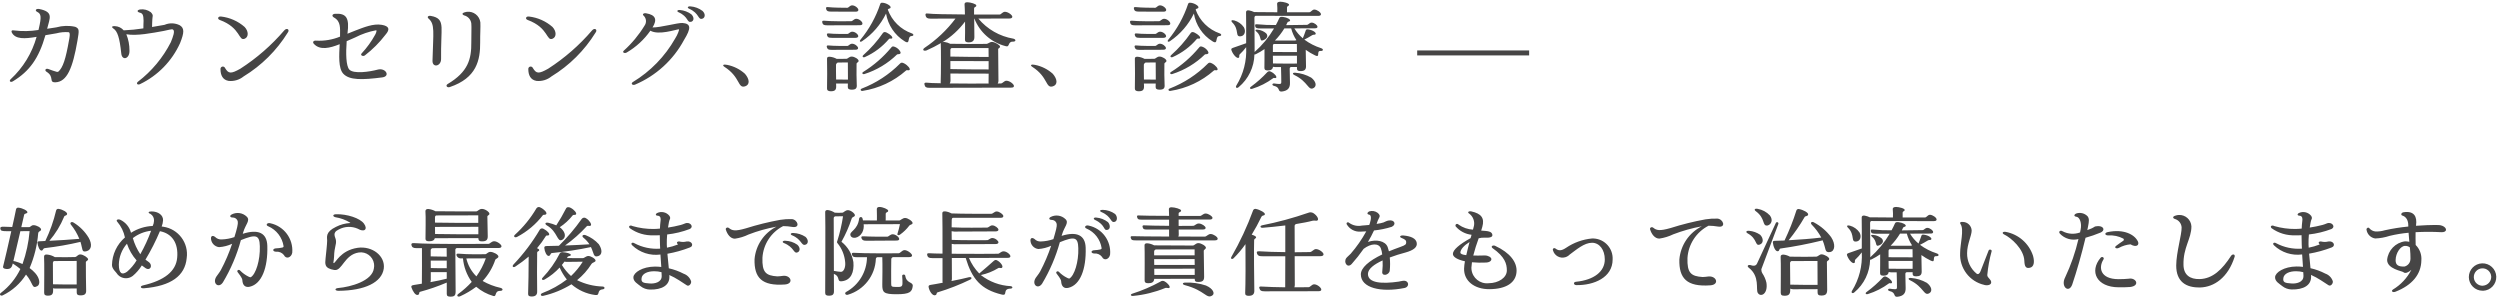 <?xml version="1.0" encoding="UTF-8"?><svg id="a" xmlns="http://www.w3.org/2000/svg" width="402" height="48" viewBox="0 0 402 48"><defs><style>.d{fill:#464545;}</style></defs><path id="b" class="d" d="M12.096,4.311c-1.007-.224-2.053-.193-3.045,.09-.315,.045-.84,.135-1.47,.225,.42-1.74,1.095-2.7-1.275-3.18-.525-.09-.765,.255-.3,.48,.615,.3,.675,.8,.24,2.655-.015,.075-.045,.15-.06,.24-1.29,.209-2.603,.234-3.9,.075-.39-.09-.51,.075-.39,.33,.57,1.11,2.07,1.035,3.99,.7-.729,2.615-2.173,4.975-4.17,6.815-.33,.315,0,.57,.37,.33,2.67-1.62,4.155-3.69,5.22-7.41,.57-.1,1.155-.21,1.755-.3,.655-.174,1.335-.235,2.01-.18,.27,.12,.09,.975,.03,1.275-.525,3-.975,4.44-1.74,5.085-.073,.022-.15,.027-.225,.015-.452-.127-.898-.278-1.335-.45-.465-.18-.69,.21-.315,.435,1.325,.825,.29,1.725,1.43,1.695,1.86-.075,2.775-2.265,3.54-6.705,.285-1.68,.315-1.92-.36-2.22Zm16.8-.255c-.767-.378-1.661-.4-2.445-.06-.645,.12-1.305,.24-2,.345,0-.45,.03-.87,.045-1.23,0-.495,.255-.63-.255-1.155-.491-.363-1.105-.519-1.71-.435-.495,.09-.555,.375-.075,.51,.495,.1,.615,.4,.63,1.305,0,.4-.045,.765-.03,1.23-1.049,.162-2.105,.267-3.165,.315-.356-.411-.867-.656-1.41-.675-.45-.045-.615,.135-.255,.375,.66,.435,1.005,1.44,1.275,4.02,.12,1.215,1.365,.885,1.32-.465,.005-.9-.167-1.791-.505-2.625,1.665,.3,4.2-.21,5.955-.525,.81-.15,1.335-.345,1.53-.24,.39,.21,.03,1.14-.33,2.04-1.266,2.49-3.075,4.664-5.295,6.36-.345,.285-.045,.585,.36,.375,2.847-1.373,5.119-3.705,6.42-6.585,.69-1.725,.705-2.415-.06-2.88Zm10.485,2.155c.615-.285,.6-1.185-.045-1.875-1.065-.935-2.392-1.521-3.8-1.68-.48-.06-.645,.39-.195,.555,3.445,1.265,2.975,3.5,4.04,3Zm-2.61,6.8c.864,.086,1.726-.173,2.4-.72,2.887-1.76,5.319-4.175,7.1-7.05,.375-.48-.15-.84-.57-.345-2.04,2.381-4.415,4.452-7.05,6.15-1.545,.87-1.905,.81-2.46-.105-.077-.196-.297-.293-.493-.216-.155,.061-.253,.215-.242,.381-.005,.96,.34,1.74,1.315,1.905Zm23.955-1.815c-1.275,.345-3.87,.735-4.56-.015-.525-.6-.57-2.565-.42-4.56,.48-.21,.93-.42,1.365-.6,1.062-.548,2.199-.938,3.375-1.155,.12,0,.03,.39-.15,.7-.602,1.097-1.337,2.115-2.19,3.03-.27,.285,.225,.54,.525,.315,1.246-.958,2.361-2.076,3.315-3.325,.765-.87,.6-1.38-.585-1.59-1.38-.24-2.91,.405-4.29,.93-.39,.15-.81,.315-1.245,.5,.012-.023,.017-.049,.015-.075,.315-2.43-.15-3.24-1.995-3.135-.51,.045-.555,.39-.18,.6,1.125,.63,.975,1.71,.975,2.955v.12c-1.216,.499-2.528,.72-3.84,.645-.435-.045-.63,.24-.375,.51,.975,1.08,2.565,.7,4.155,.06-.09,1.74-.24,3.885,.585,4.755,.99,1.05,3.03,1,6.27,.585,1.35-.185,.54-1.595-.75-1.25Zm11.595,2.805c4.32-1.455,4.92-4.32,4.89-7.23-.015-1.215,.075-2.415,.03-3.18-.137-1.069-1.114-1.826-2.184-1.689-.109,.014-.216,.037-.321,.069-.435,.12-.5,.345-.09,.51,.611,.152,1.064,.665,1.14,1.29,.06,.645-.015,1.725,0,3.015,.03,2.745-.525,4.77-3.795,6.72-.405,.24-.105,.645,.33,.495Zm-2.775-4.23c-.03,1.17,1.395,.915,1.38-.3-.03-2.22,.12-4.26,.075-5.07-.06-1.08-.42-1.62-1.74-1.845-.4-.075-.645,.18-.345,.435,1.05,.92,.75,2.1,.63,6.78Zm19.34-3.56c.615-.285,.6-1.185-.045-1.875-1.064-.934-2.388-1.52-3.795-1.68-.48-.06-.645,.39-.195,.555,3.43,1.265,2.965,3.5,4.035,3Zm-2.615,6.8c.864,.086,1.726-.173,2.4-.72,2.885-1.761,5.316-4.176,7.095-7.05,.375-.48-.15-.84-.57-.345-2.04,2.381-4.415,4.452-7.05,6.15-1.545,.87-1.9,.81-2.46-.105-.077-.196-.297-.293-.493-.216-.155,.061-.253,.215-.242,.381,0,.96,.345,1.74,1.32,1.905ZM112.971,1.761c-.561-.427-1.233-.682-1.935-.735-.435-.045-.585,.21-.255,.36,1.74,.765,1.4,1.845,2.16,1.62,.435-.135,.555-.735,.03-1.245Zm-3.63-.15c-.42-.045-.57,.195-.255,.345,1.695,.75,1.305,1.74,2.07,1.545,.435-.15,.51-.7,.015-1.2-.535-.394-1.168-.633-1.83-.69Zm.4,2.085c-.78-.045-3.525,.735-4.815,.72,.795-1.275,.5-2.025-1.035-2.28-.42-.075-.675,.195-.375,.4,.423,.422,.48,1.087,.135,1.575-.917,1.506-2.049,2.871-3.36,4.05-.27,.27,.135,.48,.48,.285,1.509-.88,2.81-2.078,3.81-3.51,1.35,.78,4.08-.2,4.59-.225,.105,0-.195,.855-.615,1.5-1.631,2.868-3.968,5.271-6.79,6.98-.39,.24-.075,.585,.345,.42,3.374-1.43,6.158-3.97,7.89-7.2,1.155-1.875,1.125-2.61-.255-2.715h-.005Zm10.07,10.185c.78-.255,.75-1.11-.015-2.01-.807-.73-1.797-1.228-2.865-1.44-.6-.135-.87,.045-.42,.33,2.58,1.665,2.085,3.51,3.3,3.12Zm26.835-8.505c-1.806-.624-3.233-2.029-3.885-3.825,.12-.24,.375-.105,.45-.345,.075-.285-.765-.765-1.35-.765-.139-.022-.273,.061-.315,.195-.695,2.095-1.773,4.043-3.18,5.745-.24,.285-.015,.45,.285,.225,1.64-1.115,2.959-2.641,3.825-4.425,.309,1.845,1.396,3.468,2.985,4.455,1.005,.645,.345-.795,1.125-.84,.345-.015,.39-.285,.06-.42Zm-13-3.51c1.3,0,2.61,.015,3.915,.015,.33,0,.465-.105,.465-.285,0-.285-.54-.735-.99-.735-.39,0-.555,.39-.795,.39-.5,0-2.34-.015-3.015-.105-.39-.06-.465,.075-.36,.375,.1,.24,.22,.345,.775,.345h.005Zm5.04,1.92c0-.3-.54-.765-.99-.765-.375,0-.57,.375-.825,.39-.45,.03-3.585,.015-4.26-.075-.39-.06-.465,.09-.36,.39,.1,.24,.21,.345,.78,.345,1.725,0,3.465-.015,5.19-.015,.34,0,.46-.09,.46-.27h.005Zm-4.92,2.3h3.78c.315,0,.465-.12,.465-.27,0-.285-.51-.72-.96-.72-.375,0-.54,.345-.78,.36-.525,0-2.265,.015-2.9-.075-.39-.06-.465,.075-.36,.36,.12,.25,.195,.34,.75,.34l.005,.005Zm5.32,3.085c1.485-.666,2.802-1.655,3.855-2.895,.12-.15,.435,.015,.525-.135,.12-.18-.27-.6-.885-.9-.27-.135-.48-.12-.615,.075-.896,1.295-1.943,2.478-3.12,3.525-.3,.255-.045,.47,.24,.33Zm-6.1-1.5c.12,.255,.195,.345,.75,.345,1.26,0,2.52-.015,3.78-.015,.33,0,.465-.105,.465-.27,0-.27-.525-.7-.96-.7-.39,0-.525,.345-.78,.36-.5,0-2.265,0-2.9-.075-.39-.065-.465,.07-.355,.355h0Zm6.03,4.23c1.959-.627,3.746-1.7,5.22-3.135,.1-.105,.375,.03,.555-.18,.15-.18-.3-.825-.9-1.05-.345-.135-.435-.075-.6,.135-1.273,1.526-2.782,2.837-4.47,3.885-.32,.18-.095,.455,.19,.345h.005Zm-2.07-2.805c-.4,0-.615,.36-.855,.36-.225,0-.945,.015-1.545,.015-.341-.193-.72-.311-1.11-.345-.33-.03-.465,.105-.45,.33,.03,.8,.03,3.93,0,4.755-.015,.315,.195,.465,.615,.465,.66,0,.885-.225,.855-.87,0-.075,0-.21-.015-.375h1.9c0,.225-.015,.4-.015,.54-.015,.315,.21,.45,.615,.45,.66,0,.885-.21,.825-.825-.03-.345-.06-2.685-.03-3.345,.015-.21,.33-.225,.33-.465,0-.27-.645-.69-1.125-.69h.005Zm-2.5,3.69c-.015-.87-.03-2.025-.015-2.4,.042-.147,.146-.267,.285-.33,.54,0,1.08,0,1.62-.015,.015,.705,.015,1.845,.015,2.76-.64,0-1.285-.015-1.915-.015h.01Zm10.94-2.595c-.345-.18-.51-.135-.675,.045-1.741,1.751-3.831,3.116-6.135,4.005-.345,.135-.15,.435,.135,.375,2.59-.401,5.01-1.536,6.975-3.27,.165-.165,.4,.06,.57-.105s-.255-.73-.87-1.05Zm16.3-2.775c.75,.255,.3-.75,1.2-.72,.48,.015,.54-.36,.06-.48-2.199-.371-4.194-1.514-5.625-3.225,2.265-.015,4.32-.015,4.98-.015,.345,0,.48-.12,.48-.285,0-.285-.7-.795-1.185-.795-.375,0-.63,.435-.825,.435h-4.14v-.92c0-.39,.36-.195,.36-.54,0-.225-.93-.51-1.455-.51-.36,0-.45,.15-.435,.375,.03,.33,.045,.915,.06,1.59-2.655-.015-5.37-.06-5.94-.15-.39-.06-.45,.075-.375,.375s.27,.45,.81,.45c.3,0,1.965,0,3.99-.015-1.386,1.837-3.069,3.429-4.98,4.71-.39,.27-.2,.57,.3,.42,.807-.354,1.594-.755,2.355-1.2-.03,.044-.046,.096-.045,.15,.045,.7,.045,4.77-.015,6.2-.003,.041,.002,.081,.015,.12-1.1-.015-1.92-.045-2.205-.09-.375-.06-.495,.075-.4,.36,.1,.345,.24,.465,.78,.465l13.14-.03c.33,0,.45-.09,.45-.27,0-.285-.675-.84-1.215-.84-.345,0-.6,.42-.855,.435-.06,0-.24,0-.54,.015,.082-.13,.124-.281,.12-.435,0-.435-.045-4.35-.045-5.07,0-.195,.3-.18,.3-.435s-.87-.75-1.29-.75c-.375,0-.63,.3-.87,.315-.45,.03-4.5,.015-5.85-.015-.281-.146-.586-.243-.9-.285-.116-.013-.233-.003-.345,.03,1.41-.864,2.642-1.989,3.63-3.315,.015,1.245,0,2.475-.015,2.865-.015,.33,.15,.48,.585,.48,.645,0,.945-.285,.93-.885-.015-.525-.03-1.845-.03-2.94h.03c.861,2.193,2.723,3.839,5.005,4.425Zm-2.73,.315c0,.345,0,.855,.015,1.425-1.47,0-4.68-.015-6.15-.06v-1.08c-.005-.132,.082-.251,.21-.285,1.13-.015,4.205-.015,5.93,0h-.005Zm.015,3.435c-1.455,0-4.68-.015-6.15-.06v-1.29c.87,0,4.545,.015,6.15,.015v1.335Zm-6.25,2.25c.082-.136,.123-.292,.12-.45,0-.24,0-.66-.015-1.14l6.15,.015c0,.645,0,1.2-.015,1.47-.003,.041,.002,.081,.015,.12-1.69,.015-4.19,.015-6.255-.015Zm16.59,.465c.78-.255,.75-1.11-.015-2.01-.807-.73-1.798-1.228-2.865-1.44-.6-.135-.87,.045-.42,.33,2.58,1.665,2.085,3.51,3.3,3.12Zm26.835-8.505c-1.806-.624-3.233-2.029-3.885-3.825,.12-.24,.375-.105,.45-.345,.075-.285-.765-.765-1.35-.765-.139-.022-.273,.061-.315,.195-.695,2.095-1.773,4.043-3.18,5.745-.24,.285-.015,.45,.285,.225,1.64-1.115,2.959-2.641,3.825-4.425,.309,1.845,1.396,3.468,2.985,4.455,1.005,.645,.345-.795,1.125-.84,.345-.015,.39-.285,.06-.42Zm-13-3.51c1.3,0,2.61,.015,3.915,.015,.33,0,.465-.105,.465-.285,0-.285-.54-.735-.99-.735-.39,0-.555,.39-.795,.39-.5,0-2.34-.015-3.015-.105-.39-.06-.465,.075-.36,.375,.1,.24,.22,.345,.775,.345h.005Zm5.04,1.92c0-.3-.54-.765-.99-.765-.375,0-.57,.375-.825,.39-.45,.03-3.585,.015-4.26-.075-.39-.06-.465,.09-.36,.39,.1,.24,.21,.345,.78,.345,1.725,0,3.465-.015,5.19-.015,.34,0,.46-.09,.46-.27h.005Zm-4.92,2.3h3.78c.315,0,.465-.12,.465-.27,0-.285-.51-.72-.96-.72-.375,0-.54,.345-.78,.36-.525,0-2.265,.015-2.9-.075-.39-.06-.465,.075-.36,.36,.12,.25,.195,.34,.75,.34l.005,.005Zm5.32,3.085c1.485-.666,2.802-1.655,3.855-2.895,.12-.15,.435,.015,.525-.135,.12-.18-.27-.6-.885-.9-.27-.135-.48-.12-.615,.075-.896,1.295-1.943,2.478-3.12,3.525-.3,.255-.045,.47,.24,.33Zm-6.1-1.5c.12,.255,.195,.345,.75,.345,1.26,0,2.52-.015,3.78-.015,.33,0,.465-.105,.465-.27,0-.27-.525-.7-.96-.7-.39,0-.525,.345-.78,.36-.5,0-2.265,0-2.9-.075-.39-.065-.465,.07-.355,.355h0Zm6.03,4.23c1.959-.627,3.746-1.7,5.22-3.135,.1-.105,.375,.03,.555-.18,.15-.18-.3-.825-.9-1.05-.345-.135-.435-.075-.6,.135-1.273,1.526-2.782,2.837-4.47,3.885-.32,.18-.095,.455,.19,.345h.005Zm-2.07-2.805c-.4,0-.615,.36-.855,.36-.225,0-.945,.015-1.545,.015-.341-.193-.72-.311-1.11-.345-.33-.03-.465,.105-.45,.33,.03,.8,.03,3.93,0,4.755-.015,.315,.195,.465,.615,.465,.66,0,.885-.225,.855-.87,0-.075,0-.21-.015-.375h1.9c0,.225-.015,.4-.015,.54-.015,.315,.21,.45,.615,.45,.66,0,.885-.21,.825-.825-.03-.345-.06-2.685-.03-3.345,.015-.21,.33-.225,.33-.465,0-.27-.645-.69-1.125-.69h.005Zm-2.5,3.69c-.015-.87-.03-2.025-.015-2.4,.042-.147,.146-.267,.285-.33,.54,0,1.08,0,1.62-.015,.015,.705,.015,1.845,.015,2.76-.64,0-1.285-.015-1.915-.015h.01Zm10.94-2.595c-.345-.18-.51-.135-.675,.045-1.741,1.751-3.831,3.116-6.135,4.005-.345,.135-.15,.435,.135,.375,2.59-.401,5.01-1.536,6.975-3.27,.165-.165,.4,.06,.57-.105s-.255-.73-.87-1.05Zm17.55-2.445c-.97-.307-1.883-.773-2.7-1.38,.432-.213,.852-.449,1.26-.705,.225-.15,.435,0,.555-.18,.135-.21-.375-.63-1.17-.75-.285-.045-.375,.015-.435,.225-.1,.33-.285,.78-.45,1.2-.54-.451-1.001-.988-1.365-1.59,1.455-.015,2.775-.015,3.3-.015,.315,0,.42-.09,.42-.255,0-.24-.525-.66-.93-.66-.375,0-.51,.36-.78,.36s-1.71,.03-3.33,.045c.075-.15,.15-.285,.21-.435,.075-.165,.345-.105,.42-.27,.09-.21-.435-.525-1.14-.615-.33-.045-.51,.015-.585,.18-.165,.39-.36,.765-.555,1.125-.996,.016-1.993-.024-2.985-.12-.36-.06-.4,.09-.315,.39,.075,.195,.18,.285,.9,.285h2.1c-.837,1.414-1.89,2.69-3.12,3.78v-.75c-.015-1.575-.015-3.15-.03-4.725,0-.21,.075-.315,.2-.345,3.345,0,6.69,.015,10.035,.015,.33,0,.465-.1,.465-.27,0-.3-.66-.75-1.065-.75-.375,0-.525,.435-.825,.435h-3.57v-.765c0-.27,.33-.21,.33-.45,0-.255-.96-.48-1.38-.48-.345,0-.57,.12-.54,.345,.04,.449,.05,.9,.03,1.35-1.47,0-2.88-.015-3.72-.03-.262-.126-.539-.216-.825-.27-.33-.06-.48,.09-.48,.285,.03,.57,.015,3.63,.015,4.995-.72,.255-1.59,.57-2.145,.75-.315,.105-.27,.255-.18,.48,.27,.675,.87,1.29,1.14,1.1,.15-.105,.015-.4,.135-.525,.384-.358,.735-.75,1.05-1.17,.119,2.172-.432,4.328-1.58,6.175-.195,.33,.105,.51,.39,.24,1.557-1.299,2.475-3.208,2.52-5.235,.095,0,.188-.026,.27-.075,.47-.232,.921-.499,1.35-.8,.015,1.035-.015,2.5-.015,3.015,0,.3,.135,.42,.54,.42,.51,0,.795-.18,.84-.585,.118,.03,.239,.045,.36,.045h.93c.015,1,.06,1.98,.045,2.445-.015,.225-.09,.27-.345,.27-.251-.008-.502-.033-.75-.075-.4-.06-.45,.3-.09,.375,1.095,.24,.525,1,1.29,.915,.945-.12,1.32-.57,1.29-1.425-.015-.48-.045-1.68-.045-2.22,0-.2,.075-.27,.225-.3h.945v.24c0,.3,.15,.42,.555,.42,.615,0,.9-.2,.9-.75,0-.33-.03-1.71-.045-2.67,.477,.345,.984,.646,1.515,.9,.885,.435,.135-.75,.855-.72,.465,.035,.54-.295,.105-.445Zm-12.87-1.92c.585-.105,.8-.8,.45-1.44-.37-.537-.917-.926-1.545-1.1-.45-.12-.6,.045-.3,.345,1.185,1.18,.33,2.375,1.395,2.195h0Zm8.055-1.26c.171,.673,.455,1.312,.84,1.89-.067,.029-.138,.049-.21,.06-.225,.015-2.055,0-3.24,0,.578-.59,1.086-1.244,1.515-1.95h1.095Zm-4.455,1.89c.495-.21,.84-.63,.435-1.095-.378-.332-.85-.536-1.35-.585-.42-.06-.465,.105-.21,.315,.915,.75,.375,1.68,1.125,1.365h0Zm1.515,.915c0-.18,.06-.27,.18-.3h3.675c.015,.33,.015,.78,.015,1.305-1,0-2.91,0-3.87-.015v-.99Zm.015,2.835c0-.33,0-.795-.015-1.245h3.87v1.26c-1.005,.015-2.895,0-3.855-.015h0Zm.51,2.3c.165-.18-.255-.7-.84-.975-.187-.124-.436-.092-.585,.075-.797,.862-1.676,1.644-2.625,2.335-.3,.21-.135,.45,.225,.33,1.202-.373,2.333-.946,3.345-1.695,.135-.12,.345,.075,.48-.075v.005Zm5.625-.03c-.777-.443-1.643-.709-2.535-.78-.45-.045-.525,.195-.15,.375,2.235,1.08,2.205,2.61,3.105,2.07,.525-.32,.36-1.07-.42-1.67v.005ZM4.761,43.101c.757-1.774,1.223-3.658,1.38-5.58,.045-.405,.465-.315,.465-.615s-.72-.7-1.215-.7c-.36,0-.5,.315-.69,.315h-1.275l.46-1.985c.06-.255,.465-.15,.525-.39,.03-.27-.765-.675-1.41-.75-.182-.048-.369,.06-.417,.242l-.003,.013c-.135,.645-.345,1.695-.615,2.85-.57-.015-1.1-.03-1.365-.045-.435-.03-.615,.09-.54,.36,.075,.285,.21,.36,1.02,.36h.735c-.49,2.235-1.075,4.71-1.315,5.67-.075,.225,.135,.375,.51,.405,.765,.075,.915-.36,1.05-.885,.037,.034,.077,.064,.12,.09,.379,.246,.745,.513,1.095,.8-.731,1.516-1.811,2.837-3.15,3.855-.3,.225-.015,.555,.33,.375,1.528-.745,2.819-1.899,3.73-3.335,1.22,1.44,.89,2.355,1.82,1.86,.51-.285,.405-1.26-.345-2.1-.272-.3-.573-.571-.9-.81Zm9.495-4.875c-.597-.993-1.426-1.827-2.415-2.43-.33-.225-.69,.015-.435,.33,.559,.69,1.014,1.458,1.35,2.28-1.5,.135-3.285,.24-4.815,.315,.991-1.156,1.791-2.462,2.37-3.87,.09-.255,.39-.12,.48-.42,.09-.285-.735-.765-1.365-.84-.181-.039-.359,.075-.4,.255-.399,1.694-.983,3.338-1.74,4.905l-.915,.045c-.285,.015-.36,.06-.345,.24,.045,.5,.33,1.305,.675,1.26,.255-.03,.165-.36,.525-.4,1.923-.224,3.831-.56,5.715-1.005,.39,1.23,.15,1.725,.99,1.5,.79-.215,.925-1.115,.325-2.165Zm-11.835,3.795c-.088-.027-.178-.042-.27-.045l1.125-4.8c.51-.015,1.035-.015,1.485-.015-.151,1.807-.535,3.586-1.14,5.295-.388-.177-.789-.322-1.2-.435Zm10.5-1.11c-.42,0-.54,.39-.855,.42-.4,.03-2.16,.03-3.24,.015-.391-.239-.833-.383-1.29-.42-.36-.03-.465,.165-.45,.39,.06,.825,.015,4.89,.015,5.73,0,.36,.15,.495,.585,.495,.675,0,.87-.24,.855-.915v-.285c.117,.037,.238,.057,.36,.06,.45,0,2.505-.015,3.435-.015v.63c0,.345,.165,.48,.6,.48,.69,0,.96-.225,.915-.87-.03-.51-.045-3.63-.045-4.455,0-.21,.36-.24,.36-.48,0-.255-.795-.78-1.245-.78Zm-4.4,4.8c0-1.11-.015-2.805-.015-3.39-.006-.135,.056-.265,.165-.345,.39,0,2.31,0,3.66-.015v3.78c-.865,0-2.845,.015-3.805-.03h-.005Zm17.475-9.285c.128-.321,.204-.66,.225-1.005,.03-.825-.765-1.425-1.875-1.425-.51,0-.615,.225-.15,.4,.388,.237,.608,.672,.57,1.125-.015,.281-.086,.557-.21,.81-1.24,.054-2.444,.433-3.49,1.1-.236-.925-.875-1.696-1.74-2.1-.39-.15-.735,.045-.465,.33,.617,.722,1.04,1.589,1.23,2.52-1.29,1.114-2.047,2.722-2.085,4.425,0,.675,.69,1.14,.945,1.575,.628,.665,1.657,.75,2.385,.195,.578-.482,1.074-1.055,1.47-1.695,.18,.15,.39,.285,.6,.435,.78,.51,1.275-.495,.42-1.05-.15-.1-.3-.21-.435-.315,.884-1.467,1.661-2.996,2.325-4.575,1.92,.36,3,1.89,2.775,4.275-.195,2.175-2.055,3.645-5.49,4.44-.555,.12-.42,.51,.135,.465,4.38-.36,6.615-2.01,6.885-4.845,.354-2.439-1.336-4.703-3.775-5.056-.081-.012-.163-.021-.245-.029h-.005Zm-1.695,.675c-.474,1.306-1.056,2.571-1.74,3.78-.533-.797-.937-1.673-1.2-2.595,.855-.657,1.873-1.067,2.945-1.185h-.005Zm-3.885,6.6c-.78,.555-1.305,.3-1.305-1.155,.023-1.239,.485-2.43,1.305-3.36,.327,.992,.855,1.906,1.55,2.685-.411,.691-.933,1.309-1.545,1.83h-.005Zm18.62-6.105l.075-.255c.375-1.275,1.185-1.89,.57-2.5-.667-.656-1.691-.785-2.5-.315-.3,.21-.15,.45,.225,.45,.321-.012,.619,.164,.765,.45,.135,.24,.12,.645-.225,1.86l-.255,.84c-.658,.225-1.345,.352-2.04,.375-.39,.029-.773-.114-1.05-.39-.345-.285-.675-.21-.675,.21,.019,.731,.573,1.337,1.3,1.42,.727-.049,1.439-.232,2.1-.54-.484,1.459-1.091,2.874-1.815,4.23-.255,.45-.54,.765-.72,1.05-.69,1.08,.36,1.965,1.05,.93,1.274-2.122,2.248-4.411,2.895-6.8,2.415-.975,3-.855,3.045,.975,.075,2.265-.645,4.53-1.47,5-.132-.012-.26-.053-.375-.12-.491-.244-.937-.568-1.32-.96-.24-.27-.6,.015-.4,.255,.12,.165,.735,.915,.75,1.26,.045,.915,.525,1.245,1.215,1.08,1.9-.45,2.91-3.045,2.805-6.585-.065-2.07-1.46-2.715-3.95-1.92Zm4.45-1.695c-.54-.15-.84,.3-.36,.48,1.324,.571,2.259,1.785,2.475,3.21,.015,.255-.345,.225-.525,.27-.21,.06-.645,.045-.84,.09-.495,.135-.33,.525,.165,.525,.477-.046,.945,.151,1.245,.525,.36,.765,1.23,.39,1.35-.375,.178-2.232-1.322-4.25-3.51-4.725Zm10.92,10.86c4.29-.03,6.99-1.365,7.305-3.57,.27-2.025-1.83-3.675-4.2-3.345-2.82,.42-3.555,2.505-3.855,2.46-.12-.015,.03-.315,.06-1,.045-1.71,.405-1.905,.3-2.685-.075-.54-.69-1.185,.465-1.725,.942-.507,2.066-.551,3.045-.12,1.05,.63,1.665,.1,1.005-.81-.63-.885-2.745-1.575-4.5-1.515-.51,0-.615,.345-.09,.48,.828,.132,1.622,.422,2.34,.855,.03,.03,.075,.075,.015,.075-.789,.046-1.561,.256-2.265,.615-1.755,.84-1.425,1.665-1.425,2.22s-.18,2.1-.255,2.85c-.075,.87-.255,1.605,1.425,1.875,1.245,.18,1.59-2.475,3.915-2.82,1.176-.178,2.273,.631,2.45,1.807,.038,.252,.031,.508-.02,.758-.285,2.025-3.72,2.97-5.745,3.15-.61,.055-.55,.445,.035,.445h-.005Zm14.01-8.415c0,.315,.15,.45,.57,.45,.54,0,.84-.135,.93-.495l7-.015c.015,.405,.165,.525,.57,.525,.69,0,.945-.21,.945-.81,0-.465-.06-2.43-.06-3.18,0-.2,.33-.21,.33-.45,0-.285-.69-.78-1.2-.78-.48,0-.645,.39-.945,.405-.33,.015-4.635-.015-6.54-.03-.352-.196-.74-.318-1.14-.36-.315-.015-.48,.135-.465,.375,.075,.75,.01,3.6,.01,4.365h-.005Zm8.49-3.72v1.215c-1.665,0-5.025,0-6.96-.045v-.825c0-.165,.06-.3,.21-.33,1.23-.015,4.775-.015,6.755-.015h-.005Zm.015,3.045c-1.665,0-5.025,0-6.96-.045,0-.3,0-.72-.015-1.14,1.485,0,5.19-.015,6.975-.015v1.2Zm-3.48,2.22c2.94-.015,5.94-.015,6.735-.015,.345,0,.465-.12,.465-.285,0-.285-.72-.8-1.17-.8-.435,0-.69,.42-.915,.42-.9,0-9.165,.09-11.985-.12-.36-.03-.48,.105-.4,.345,.075,.315,.27,.465,.795,.465h.885c.03,1.2-.015,4.785-.015,5.715l-1.29,.21c-.375,.06-.465,.165-.375,.42,.21,.585,.63,1.3,1.035,1.17,.33-.1,.105-.435,.345-.495,1.463-.395,2.896-.892,4.29-1.485v1.815c0,.33,.165,.45,.585,.45,.66,0,.84-.195,.84-.84,0-.48-.045-5.97-.045-6.66-.015-.146,.082-.28,.225-.31h-.005Zm-1.62,0c.015,.315,.015,.795,.015,1.38-.705,0-1.74-.015-2.58-.045v-1.005c0-.18,.18-.285,.285-.315,.695,.005,1.475-.015,2.285-.015h-.005Zm8.64,6.39c-1-.221-1.961-.592-2.85-1.1,.907-.974,1.597-2.13,2.025-3.39,.075-.21,.51-.27,.51-.54,0-.315-.81-.75-1.305-.75-.375,0-.585,.375-.81,.375-.51,0-2.76,.06-4.29-.09-.345-.03-.39,.09-.3,.36,.134,.277,.429,.44,.735,.405h.27c.126,1.363,.613,2.668,1.41,3.78-.652,.707-1.371,1.35-2.145,1.92-.375,.285-.09,.57,.315,.375,.903-.411,1.758-.919,2.55-1.515,.804,.685,1.745,1.191,2.76,1.485,.57,.18,.135-.825,1.08-.825,.5,.005,.53-.37,.05-.49h-.005Zm-5.475-4.725c.87,0,2.1-.015,3.135-.015-.365,1.034-.875,2.01-1.515,2.9-.803-.788-1.365-1.789-1.62-2.885Zm-5.73,.345h2.58v1.23c-.69,0-1.725,0-2.565-.03,.005-.39-.01-.81-.01-1.2h-.005Zm-.045,3.465c.045-.125,.066-.257,.06-.39v-1.215h2.565v1.05c-.775,.2-1.705,.39-2.62,.555h-.005Zm13.94-7.275c1.614-.847,3.025-2.034,4.135-3.48,.105-.15,.4,.015,.555-.2s-.315-.75-.945-1.05c-.212-.138-.497-.078-.635,.134l-.01,.016c-.932,1.585-2.1,3.018-3.465,4.25-.295,.285,.035,.51,.365,.33Zm4.815-1.83c1.74,1.02,1.59,2.76,2.445,2.3,.585-.345,.585-1.095-.15-1.815-.075-.075-.165-.135-.255-.21,.782-.51,1.476-1.143,2.055-1.875,.165-.225,.435,0,.57-.21,.12-.18-.24-.7-.87-1.035-.315-.165-.615-.15-.75,.12-.471,.928-.991,1.829-1.56,2.7-.397-.171-.809-.306-1.23-.405-.525-.14-.72,.16-.255,.43Zm1.9,3.255c-.78,.03-1.47,.045-1.95,.045-.315,0-.405,.1-.39,.315,.045,.6,.39,1.305,.705,1.275,.33-.03,.24-.435,.525-.465,2.106-.202,4.2-.522,6.27-.96,.5,1.02,.36,1.74,1.2,1.44,.645-.24,.63-1.05,.06-1.9-.575-.634-1.289-1.126-2.085-1.44-.45-.18-.735,.105-.39,.39,.377,.304,.706,.663,.975,1.065-1,.06-2.52,.15-3.93,.195,1.27-.91,2.443-1.949,3.5-3.1,.15-.165,.465,.06,.645-.12s-.21-.825-.735-1.14c-.211-.179-.526-.153-.705,.058-.017,.02-.032,.041-.045,.062-1.085,1.533-2.305,2.965-3.645,4.28h-.005Zm-3.51,.39c.526-.617,1.005-1.274,1.43-1.965,.09-.15,.39,.015,.51-.18s-.285-.645-.855-.945c-.196-.15-.476-.112-.625,.084l-.005,.006c-1.196,2.031-2.62,3.918-4.245,5.625-.3,.33-.015,.57,.345,.3,.733-.48,1.434-1.006,2.1-1.575,0,1.905-.045,4.875-.09,5.955-.015,.33,.15,.465,.57,.465,.63,0,.915-.285,.885-.855-.03-.51-.03-5.61,0-6.18,.015-.33,.33-.165,.33-.45,0-.09-.15-.21-.345-.28l-.005-.005Zm10.55,6.165c-1.428-.039-2.83-.387-4.11-1.02,.905-.737,1.685-1.615,2.31-2.6,.195-.3,.66-.27,.66-.555s-.75-.735-1.155-.735c-.375,0-.645,.345-.885,.345-.375,0-1.74,.015-2.565-.015l.135-.21c.075-.12,.465-.075,.495-.285s-.675-.405-1.32-.45c-.183-.028-.365,.055-.465,.21-.72,1.422-1.645,2.731-2.745,3.885-.285,.285,0,.5,.345,.285,.887-.511,1.691-1.153,2.385-1.905,.301,.687,.689,1.332,1.155,1.92-1.193,.91-2.512,1.643-3.915,2.175-.435,.165-.3,.555,.135,.45,1.598-.368,3.124-.995,4.52-1.855,1.077,.94,2.408,1.54,3.825,1.725,.87,.135,.15-.795,1.215-.915,.385-.045,.37-.42-.02-.45Zm-6.555-3.465c.15-.18,.285-.36,.42-.54,.092,.031,.188,.046,.285,.045l2.655-.03c-.53,.844-1.165,1.616-1.89,2.3-.574-.517-1.069-1.115-1.47-1.775Zm20.55-2.8c.765-.27,.345-1.125-.51-.975-.327,.083-.669,.093-1,.03-.4-.135-.735,.12-.4,.39,.03,.03,.03,.06-.015,.075-.558,.22-1.136,.387-1.725,.5-.015-.195-.03-.375-.03-.525-.009-.534,.011-1.068,.06-1.6,1.237-.136,2.451-.429,3.615-.87,.765-.375,.045-1.245-.75-.9-.22,.095-.445,.175-.675,.24-.677,.177-1.363,.317-2.055,.42,.045-.315,.1-.6,.15-.87,.075-.51,.36-.555,.075-1.02-.481-.598-1.314-.779-2-.435-.33,.225-.18,.435,.24,.435,.375,.09,.39,.51,.33,.885-.05,.388-.08,.779-.09,1.17-.36,.03-.705,.06-1.005,.06-1.15,.01-2.295-.146-3.4-.465-.4-.225-.75,.045-.435,.345,1.116,.8,2.468,1.201,3.84,1.14,.3,.015,.63,0,.975-.015,0,.51,.015,1.035,.03,1.5,0,.18,.015,.405,.03,.66-1.434,.105-2.869-.196-4.14-.87-.36-.225-.66,.03-.36,.33,1.209,1.163,2.883,1.71,4.545,1.485l.135,2c-.343-.042-.689-.062-1.035-.06-1.995,.015-3.4,.945-3.45,1.7-.045,.72,.75,1.11,1.155,1.455,.428,.338,.955,.528,1.5,.54,1.92,.045,3.18-.675,3.135-2.1,.002-.08-.003-.161-.015-.24,.541,.239,1.063,.52,1.56,.84,.42,.255,.825,.525,1.245,.81,.36,.255,.78-.27,.7-.645-.19-.569-.633-1.018-1.2-1.215-.754-.393-1.555-.685-2.385-.87l-.225-2.34c1.223-.214,2.423-.549,3.58-1v.005Zm-4.5,4.56c.03,1.065-1.215,1.275-1.935,1.215-1.005-.075-1.425-.135-1.29-.915,.12-.66,.96-1.065,2.055-1.05,.385-.002,.769,.049,1.14,.15,.015,.22,.03,.43,.03,.595v.005Zm19.53-.015c-.308,.046-.619,.076-.93,.09-1.86-.12-2.475-.645-2.4-3,.132-2.153,1.385-4.078,3.3-5.07,.008,0,.015-.007,.015-.015,.503,.002,1.005,.047,1.5,.135,1.335,.21,.855-1.17-.075-1.26-.636-.021-1.272,.019-1.9,.12-1.862,.339-3.7,.795-5.505,1.365-1.755,.51-2.22,.36-2.715-.045-.255-.21-.585,0-.51,.24,.225,.765,.75,1.47,1.455,1.47,.766-.106,1.511-.334,2.205-.675,1.452-.56,2.954-.981,4.485-1.26-2.003,1.016-3.337,2.997-3.525,5.235-.075,2.97,1.155,4.335,4.875,4.065,1.465-.11,1-1.505-.275-1.4v.005Zm3.585-6.27c-.577-.377-1.246-.59-1.935-.615-.435-.03-.57,.21-.24,.36,1.635,.66,1.47,1.755,2.19,1.515,.465-.14,.51-.785-.015-1.265v.005Zm-1.32,1.26c-.565-.393-1.232-.612-1.92-.63-.42-.03-.555,.225-.24,.36,1.71,.69,1.53,1.74,2.19,1.515,.435-.155,.51-.77-.03-1.25v.005Zm8.565-1.47c.21,.6,1.335,.5,1.89-.495,.206-.407,.284-.867,.225-1.32h.165c.36,0,3.705-.015,5.67-.015-.104,.522-.238,1.038-.4,1.545-.075,.225,.2,.315,.42,.135,.559-.398,1.055-.879,1.47-1.425,.18-.24,.54-.15,.54-.45,0-.27-.75-.8-1.2-.8-.4,0-.735,.405-.945,.405h-2.19c.013-.069,.018-.14,.015-.21v-.84c0-.36,.4-.195,.4-.525,0-.225-.87-.6-1.41-.6-.3,0-.42,.15-.42,.345,.03,.645,.015,1.62,.015,1.83-.96,0-1.83,0-2.235-.015l-.09-.345c-.045-.144-.199-.224-.342-.178-.09,.028-.159,.102-.183,.193-.24,1.98-1.65,2.07-1.395,2.76v.005Zm.465,4.275c-.204-1.293-.89-2.462-1.92-3.27,.665-1.179,1.212-2.42,1.635-3.705,.12-.375,.525-.255,.525-.57,0-.285-.675-.81-1.11-.81s-.69,.39-.885,.405c-.414,.03-.831,.03-1.245,0-.332-.217-.708-.36-1.1-.42-.33-.03-.45,.12-.435,.36,.06,.765,0,12.375,0,12.945,0,.33,.165,.465,.585,.465,.645,0,.84-.21,.825-.795,0-.15-.015-1.245-.015-2.715,1.14,.465,.36,1.305,1.32,1.185,1.46-.185,1.955-1.46,1.82-3.08v.005Zm-1.995,1.565c-.343-.022-.683-.067-1.02-.135-.039-.011-.079-.017-.12-.015l-.03-8.445c-.016-.155,.088-.297,.24-.33,.315,0,.8,0,1.26-.015-.204,1.357-.515,2.697-.93,4.005-.065,.099-.053,.23,.03,.315,.718,.874,1.153,1.947,1.245,3.075,.09,.86-.255,1.545-.675,1.545Zm8.325-6.045c-.4,0-.66,.39-.885,.39-.39,.015-2.94,0-3.78-.06-.39-.03-.435,.075-.36,.315,.12,.3,.285,.4,.81,.4l4.785-.03c.345,0,.465-.09,.465-.255,0-.29-.57-.755-1.035-.755v-.005Zm2.01,6.675c-.045-.285-.525-.24-.495,.03,.045,.39,.045,1,.045,1.17,0,.585-.255,.615-.99,.6-.795-.015-.825-.045-.825-.63,0-.555-.015-3.345,.015-3.825,.003-.173,.13-.318,.3-.345h2.565c.33,0,.48-.1,.48-.27,0-.285-.75-.855-1.2-.855-.42,0-.675,.5-.975,.51-.39,.015-5.7,.03-7.125-.075-.4-.03-.435,.075-.345,.345s.21,.36,.795,.36h1.6c-.026,2.328-1.304,4.461-3.345,5.58-.345,.195-.09,.585,.285,.45,2.575-.76,4.379-3.077,4.485-5.76,.006-.13,.098-.24,.225-.27h.81c.045,1.08,.015,3.57,0,4.365-.015,1.29,.195,1.59,2.295,1.59,2.13,0,2.49-.375,2.6-1.32,.075-.7-1.005-.37-1.2-1.645v-.005Zm16.95,1.67c-1.745-.088-3.421-.711-4.8-1.785,.987-.208,1.93-.583,2.79-1.11,.21-.15,.465,.12,.645-.1,.2-.255-.315-.915-.855-1.17-.2-.09-.345-.045-.57,.165-.495,.45-1.44,1.275-2.265,1.965-.703-.722-1.263-1.57-1.65-2.5,2.655,0,5.37-.015,6.195-.015,.345,0,.465-.09,.465-.27,0-.285-.63-.78-1.08-.78s-.66,.39-.915,.39c-.63,.015-4.425,.03-7.44,0v-1.59c.137,.036,.278,.056,.42,.06,1.185,0,5.415-.03,6.63-.03,.315,0,.465-.12,.465-.27,0-.27-.54-.7-.99-.7-.36,0-.555,.345-.855,.345-.825,0-3.84,.03-5.67-.045,0-.495,0-.975-.015-1.395,.142,.036,.288,.056,.435,.06,1.17,0,5.415-.03,6.63-.03,.315,0,.465-.12,.465-.27,0-.255-.555-.7-.99-.7-.36,0-.57,.36-.855,.36-.84,0-3.855,.06-5.685-.045,0-.615,.015-1.05,.015-1.17,.015-.225,.06-.33,.2-.36h7.65c.345,0,.45-.105,.45-.285,0-.255-.63-.735-1.065-.735-.375,0-.585,.375-.885,.375-.78,0-4.635,.015-6.39-.06-.307-.17-.643-.282-.99-.33-.33-.03-.48,.075-.48,.3,.03,.57,.03,3.7,.03,6.495-.96-.015-1.71-.03-2.085-.06-.4-.03-.435,.105-.36,.36,.09,.3,.255,.42,.78,.42h1.665v3.81c.001,.051,.011,.102,.03,.15-.825,.165-1.545,.285-1.935,.345-.315,.045-.36,.18-.33,.36,.105,.63,.615,1.425,1.05,1.305,.375-.105,.12-.375,.4-.465,1.791-.542,3.536-1.224,5.22-2.04,.39-.2,.255-.48-.195-.39-.63,.165-1.71,.405-2.805,.615,.049-.119,.075-.246,.075-.375,0-.195-.015-1.62-.015-3.33h2.235c1.005,3.345,2.43,5.07,5.82,5.88,1.02,.24,0-.93,1.4-.96,.385-.02,.37-.35,.01-.395Zm16.785-11.61c-.582-.419-1.278-.649-1.995-.66-.435-.015-.555,.21-.195,.36,1.71,.72,1.41,1.8,2.16,1.56,.415-.135,.45-.85,.03-1.26h0Zm-8.595,3.525c.03-.075,.045-.15,.075-.24,.36-1.245,1.155-1.845,.555-2.445-.657-.644-1.662-.773-2.46-.315-.285,.21-.135,.435,.225,.435,.317-.012,.611,.165,.75,.45,.135,.24,.12,.63-.225,1.815-.06,.21-.15,.5-.24,.825-.647,.226-1.325,.352-2.01,.375-.381,.029-.755-.114-1.02-.39-.345-.27-.66-.195-.66,.21,.015,.719,.56,1.315,1.275,1.395,.711-.05,1.407-.228,2.055-.525-.475,1.426-1.067,2.811-1.77,4.14-.255,.45-.54,.75-.72,1.035-.675,1.065,.36,1.92,1.035,.915,1.247-2.081,2.206-4.321,2.85-6.66,2.355-.96,2.925-.84,2.97,.945,.075,2.22-.63,4.44-1.44,4.9-.128-.011-.251-.052-.36-.12-.485-.239-.927-.558-1.305-.945-.225-.255-.585,.015-.39,.255,.12,.165,.72,.9,.735,1.23,.045,.9,.51,1.23,1.185,1.065,1.875-.45,2.865-2.985,2.76-6.45-.06-2.015-1.425-2.665-3.87-1.9Zm5.37-2.565c1.755,.825,1.29,1.77,2.01,1.6,.51-.12,.45-.84,.075-1.245-.545-.424-1.202-.679-1.89-.735-.42-.04-.525,.215-.195,.38Zm-1.005,.915c-.525-.15-.825,.3-.345,.48,1.292,.558,2.205,1.743,2.415,3.135,.015,.255-.33,.225-.51,.27-.21,.06-.63,.045-.825,.09-.48,.135-.315,.51,.165,.51,.468-.043,.926,.154,1.215,.525,.36,.75,1.215,.375,1.32-.375,.183-2.189-1.287-4.173-3.435-4.635Zm19.59,1.35c-.375,0-.66,.42-.93,.42-.21,0-2.07,0-4.26-.015,.058-.105,.084-.225,.075-.345,0-.165,0-.45-.015-.78h3.87c.33,0,.465-.1,.465-.27,0-.255-.63-.7-1.1-.7-.42,0-.615,.36-.9,.375-.225,.015-1.17,.015-2.34,.015v-1.025h4.995c.315,0,.45-.105,.45-.27,0-.255-.66-.7-1.11-.7-.375,0-.645,.39-.885,.39h-3.45v-.39c0-.285,.4-.18,.4-.48,0-.24-1.02-.525-1.545-.525-.33,0-.435,.135-.42,.36,.015,.21,.015,.585,.03,1.02-2.235,0-4.44-.03-4.77-.06-.375-.06-.45,.075-.345,.36,.1,.24,.15,.315,.765,.315h4.35v.99c-1.77-.015-3.555-.045-3.885-.075-.375-.045-.45,.075-.345,.36,.09,.24,.15,.315,.75,.315h3.48v.99c0,.045,.015,.09,.015,.135-2.73-.015-5.49-.03-5.82-.06-.39-.03-.435,.09-.33,.36,.105,.24,.15,.315,.765,.315h12.72c.33,0,.465-.1,.465-.27,.01-.275-.695-.755-1.145-.755Zm-.75,2.2c0-.27-.735-.735-1.215-.735-.42,0-.615,.39-.9,.39-.45,0-4.365-.015-6.21-.03-.326-.175-.682-.287-1.05-.33-.33-.03-.51,.09-.495,.33,.045,.825,.015,4.815,.015,5.625,0,.33,.15,.465,.585,.465,.6,0,.915-.18,.96-.7l6.51-.015c0,.42,.15,.51,.57,.51,.675,0,.945-.195,.945-.825,0-.48-.06-3.39-.06-4.17,0-.195,.345-.285,.345-.51v-.005Zm-1.815,.27v.96c-1.47,0-5.01,.015-6.51,0v-.57c-.02-.186,.114-.354,.3-.375,1.335-.01,4.485-.01,6.21-.01v-.005Zm-6.51,1.575l6.51-.015c0,.315,.015,.63,.015,.945-1.485,0-5.01,.015-6.51,0,0-.31,0-.625-.015-.925v-.005Zm.03,2.535c0-.27,0-.615-.015-.99,1.11,0,4.92-.015,6.51-.015v1.01c-1.5,0-5.01,.015-6.495,0v-.005Zm1.65,1.035c-.214-.122-.48-.105-.675,.045-1.438,.79-2.951,1.438-4.515,1.935-.39,.135-.255,.4,.135,.36,1.763-.166,3.491-.591,5.13-1.26,.255-.12,.555,.09,.705-.045,.18-.165-.21-.715-.78-1.03v-.005Zm6.675,.675c-1.082-.361-2.22-.523-3.36-.48-.48,.015-.51,.3-.03,.42,3.255,.855,3.45,2.31,4.41,1.635,.405-.28,.15-1.06-1.02-1.57v-.005Zm7.335-8.19c.565-.917,1.08-1.863,1.545-2.835,.18-.36,.45-.135,.57-.42,.1-.255-.795-.75-1.41-.87-.178-.056-.371,.019-.465,.18-.95,2.607-2.124,5.126-3.51,7.53-.165,.27,.075,.45,.345,.225,.707-.701,1.35-1.464,1.92-2.28,.03,2.355,.015,6.645-.045,7.86-.015,.315,.15,.45,.57,.45,.63,0,.915-.27,.9-.84-.045-1.44-.075-7.29-.03-8.1,.015-.3,.315-.24,.315-.48,.005-.13-.33-.31-.705-.415v-.005Zm6.915,3.465h4.125c.36,0,.51-.12,.51-.3,0-.3-.72-.84-1.215-.84-.39,0-.63,.465-.975,.48-.435,.015-1.35,.03-2.445,.03-.015-1.89-.015-3.66-.015-4.17-.026-.177,.094-.343,.27-.375,.99-.165,1.92-.33,2.625-.525,.33-.09,.63,.1,.81-.075,.2-.195-.1-.78-.705-1.155-.248-.143-.548-.159-.81-.045-2.421,.84-4.897,1.512-7.41,2.01-.405,.09-.33,.42,.075,.4,1.08-.09,2.37-.21,3.645-.375v4.29c-1.515-.015-3.12-.06-4.155-.135-.42-.03-.48,.09-.39,.36,.15,.45,.555,.435,.87,.435h3.675c0,2.1-.015,4.185-.015,4.995-1.38-.015-2.82-.06-3.765-.12-.435-.03-.465,.075-.36,.345,.105,.285,.21,.42,.825,.42,2.865,0,5.745-.015,8.61-.015,.36,0,.495-.09,.495-.27,0-.3-.66-.84-1.14-.84-.4,0-.6,.45-.915,.465-.27,.015-1.17,.015-2.28,.015,.049-.119,.075-.246,.075-.375,0-.665,0-2.645-.02-4.625l.005-.005Zm19.62-2.145c-.12-.69-.87-1.065-2.16-1.185-.495-.045-.735,.24-.24,.42,.555,.21,.735,.405,.705,.72-.03,.255-.015,.39-.975,.72-.645,.225-1.245,.465-1.8,.69-.057-.237-.127-.471-.21-.7-.39-.99-1.83-1.26-3.165-.81,.359-.597,.684-1.213,.975-1.845,.968-.096,1.923-.292,2.85-.585,.78-.36,.465-1.17-.465-1.02-.172,.023-.339,.074-.495,.15-.113,.069-.234,.124-.36,.165-.147,.051-.297,.091-.45,.12-.218,.051-.438,.091-.66,.12l.09-.27c.24-.8,.735-.945,.075-1.515-.391-.293-.901-.377-1.365-.225-.375,.21-.345,.465-.03,.51,.39,.045,.39,.615,.15,1.365-.03,.09-.06,.195-.105,.3-.465,.045-.885,.09-1.185,.1-.711,.144-1.45-.013-2.04-.435-.225-.21-.525-.03-.39,.24,.451,.772,1.298,1.225,2.19,1.17,.27,0,.6-.015,.945-.045-.704,1.286-1.544,2.493-2.505,3.6-.255,.27-.57,.51-.7,.69-.5,.66,.165,1.725,.87,.945,.687-.769,1.326-1.579,1.915-2.425,1.185-.9,2.415-.945,2.76-.09,.116,.319,.192,.652,.225,.99-2.175,1.05-3.435,2.16-3.435,3.21,0,2.19,3.24,2.94,7.005,2.19,.54-.1,.735-.585,.48-.93-.33-.435-1.05-.15-1.38-.1-2.685,.39-4.965,.255-4.965-1.23,0-.825,1.02-1.56,2.355-2.175,.033,.575,.018,1.152-.045,1.725-.18,.93,1.125,.66,1.2-.1,.068-.698,.068-1.402,0-2.1,.841-.314,1.697-.584,2.565-.81,1.215-.34,1.905-.835,1.77-1.54v-.005Zm12.645,.495c-.405-.195-.81,.09-.45,.36,2,1.41,2.295,2.535,2.295,3.585,0,1.14-1.3,2.04-2.925,2.055-1.372,.152-2.608-.837-2.76-2.21-.011-.096-.016-.193-.015-.29,.015-.291,.045-.582,.09-.87,.753,.069,1.51,.084,2.265,.045,.615-.03,.885-.315,.855-.585s-.525-.555-1.05-.555c-.72,.015-1.35,.03-1.86,.015,.242-.939,.533-1.865,.87-2.775,.312-.085,.637-.119,.96-.1,.84,.045,1.29-.09,1.245-.45-.06-.495-.6-.585-1.05-.63-.165-.015-.435-.03-.75-.06l.18-.6c.39-1.395-.135-2.13-1.785-2.49-.435-.075-.675,.165-.3,.375,.59,.449,.879,1.19,.75,1.92-.045,.21-.1,.42-.165,.645-.824-.049-1.618-.324-2.295-.795-.24-.27-.615-.09-.5,.255,.649,.766,1.567,1.254,2.565,1.365-.045,.165-.1,.36-.15,.54-1.8,.99-2.85,1.89-2.85,2.535,0,.495,.735,.93,1.935,1.185-.075,.391-.121,.787-.135,1.185-.045,1.965,1.65,3.315,4.065,3.3,2.73-.015,4.23-1.05,4.365-2.745,.14-1.595-1.07-3.125-3.4-4.205v-.005Zm-5.625,1.07c0-.51,.63-1.185,1.47-1.695-.195,.72-.375,1.44-.525,2.115-.645-.075-.945-.21-.945-.42Zm18.645,5.235c2.79,.045,5.835-1.2,5.835-4.125,.091-1.772-1.271-3.282-3.043-3.373-.091-.005-.181-.005-.272-.002-1.494,.142-2.928,.658-4.17,1.5-.72,.48-1.185,.525-1.7,.12-.255-.18-.525,.03-.4,.315,.245,.843,1.126,1.328,1.969,1.083,.267-.077,.508-.223,.701-.423,1.1-.8,2.34-1.905,3.6-1.905,1.2,0,2.055,1.125,2.055,2.685,0,1.95-1.755,3.3-4.62,3.585-.48,.03-.435,.525,.045,.54h0Zm22.7-10.695c-.647-.022-1.295,.018-1.935,.12-1.903,.345-3.782,.813-5.625,1.4-1.785,.51-2.265,.36-2.76-.045-.27-.225-.6,0-.525,.24,.225,.78,.765,1.5,1.485,1.5,.781-.113,1.54-.346,2.25-.69,1.488-.568,3.024-.999,4.59-1.29-2.052,1.03-3.421,3.052-3.615,5.34-.075,3.03,1.185,4.425,4.98,4.155,1.5-.105,1.02-1.53-.285-1.425-.313,.046-.629,.076-.945,.09-1.89-.12-2.52-.66-2.445-3.06,.137-2.194,1.411-4.157,3.36-5.175,.008,0,.015-.007,.015-.015h0c.513,.002,1.025,.047,1.53,.135,1.36,.22,.865-1.19-.08-1.28h.005Zm6.165-1.185c1.6,1.185,.96,2.4,1.86,2.3,.615-.15,.96-.87,.4-1.62-.523-.558-1.212-.932-1.965-1.065-.465-.095-.645,.13-.3,.385h.005Zm12.12,4.185c-.729-.983-1.666-1.793-2.745-2.37-.36-.24-.69,.015-.4,.33,.61,.619,1.131,1.321,1.545,2.085-.045,0-.09,.015-.135,.015-1.3,.165-3.42,.33-5.115,.42,.957-1.167,1.815-2.411,2.565-3.72,.135-.24,.465-.075,.57-.39s-.78-.78-1.44-.9c-.173-.055-.361,.029-.435,.195-.525,1.663-1.167,3.287-1.92,4.86-.63,.03-1.155,.045-1.515,.045-.285,0-.375,.075-.36,.27,.045,.555,.375,1.485,.81,1.41,.285-.045,.18-.4,.4-.435,2.225-.313,4.433-.738,6.615-1.275,.058-.011,.114-.031,.165-.06,.615,1.4,.27,2.01,1.185,1.905,.835-.135,.925-1.29,.205-2.385h.005Zm-11.075,5.79c-.116-.195-.173-.419-.165-.645l2.73-7.26c.054-.108,.01-.239-.098-.293s-.239-.01-.293,.098l-3.03,6.54c-.089,.217-.305,.355-.54,.345-.143,0-.286-.025-.42-.075-.465-.165-.72,.135-.375,.39,1.83,1.41,1.11,3.48,1.455,4.05,.435,.75,1.665,.225,1.395-1.62-.123-.547-.347-1.065-.66-1.53Zm-.375-4.635c.585-.21,.57-1.02,.015-1.56-.517-.355-1.116-.572-1.74-.63-.45-.06-.66,.18-.27,.405,1.65,.9,1.125,2.13,1.995,1.79v-.005Zm9.885,1.59c-.315,0-.555,.36-.855,.375-.48,.03-3.03,.03-4.23,0-.305-.174-.641-.286-.99-.33-.345-.03-.51,.12-.495,.36,.06,.855,.015,4.875,.015,5.745,0,.375,.15,.51,.615,.51,.675,0,.915-.24,.915-.945v-.2c.147,.065,.305,.099,.465,.1,.885,0,2.94-.015,3.93-.015v.5c0,.375,.15,.525,.6,.525,.7,0,.945-.24,.945-.93,0-.525-.045-3.6-.045-4.455,0-.225,.375-.24,.375-.51s-.78-.73-1.245-.73Zm-5.025,4.875c-.015-1.065-.03-2.775-.03-3.4-.022-.162,.063-.319,.21-.39,.885,0,2.895-.015,4.2-.015,.015,.855,.015,2.415,.015,3.84-.99-.005-3.375,.01-4.395-.035h0Zm23.565-5.025c-.97-.307-1.883-.773-2.7-1.38,.432-.212,.852-.445,1.26-.7,.225-.15,.435,0,.555-.18,.135-.21-.375-.63-1.17-.75-.285-.045-.375,.015-.435,.225-.105,.33-.285,.78-.45,1.2-.54-.451-1.001-.988-1.365-1.59,1.455-.015,2.775-.015,3.3-.015,.315,0,.42-.09,.42-.255,0-.24-.525-.66-.93-.66-.375,0-.51,.36-.78,.36s-1.71,.03-3.33,.045c.075-.15,.15-.285,.21-.435,.075-.165,.345-.105,.42-.27,.09-.21-.435-.525-1.14-.615-.33-.045-.51,.015-.585,.18-.165,.39-.36,.765-.555,1.125-.996,.016-1.993-.024-2.985-.12-.36-.06-.4,.09-.315,.39,.075,.195,.18,.285,.9,.285h2.1c-.837,1.414-1.89,2.69-3.12,3.78v-.755c-.015-1.575-.015-3.15-.03-4.725,0-.21,.075-.315,.195-.345,3.345,0,6.69,.015,10.035,.015,.33,0,.465-.1,.465-.27,0-.3-.66-.75-1.065-.75-.375,0-.525,.435-.825,.435h-3.57v-.765c0-.27,.33-.21,.33-.45,0-.255-.96-.48-1.38-.48-.345,0-.57,.12-.54,.345,.04,.449,.05,.9,.03,1.35-1.47,0-2.88-.015-3.72-.03-.262-.126-.539-.216-.825-.27-.33-.06-.48,.09-.48,.285,.03,.57,.015,3.63,.015,4.995-.72,.255-1.59,.57-2.145,.75-.315,.1-.27,.255-.18,.48,.27,.675,.87,1.29,1.14,1.095,.15-.1,.015-.4,.135-.525,.384-.358,.735-.75,1.05-1.17,.122,2.173-.428,4.331-1.575,6.18-.2,.33,.1,.51,.39,.24,1.556-1.299,2.475-3.208,2.52-5.235,.095,0,.188-.026,.27-.075,.47-.232,.921-.499,1.35-.8,.015,1.035-.015,2.5-.015,3.015,0,.3,.135,.42,.54,.42,.51,0,.8-.18,.84-.585,.118,.03,.239,.045,.36,.045h.93c.015,1,.06,1.98,.045,2.445-.015,.225-.09,.27-.345,.27-.251-.008-.502-.033-.75-.075-.4-.06-.45,.3-.09,.375,1.1,.24,.525,1.005,1.29,.915,.945-.12,1.32-.57,1.29-1.425-.015-.48-.045-1.68-.045-2.22,0-.2,.075-.27,.225-.3h.945v.24c0,.3,.15,.42,.555,.42,.615,0,.9-.195,.9-.75,0-.33-.03-1.71-.045-2.67,.477,.345,.984,.646,1.515,.9,.885,.435,.135-.75,.855-.72,.465,.035,.54-.295,.105-.445h0Zm-12.87-1.92c.585-.105,.8-.8,.45-1.44-.37-.537-.917-.926-1.545-1.1-.45-.12-.6,.045-.3,.345,1.185,1.18,.33,2.375,1.395,2.195h0Zm8.055-1.26c.172,.673,.456,1.312,.84,1.89-.067,.029-.138,.049-.21,.06-.225,.015-2.055,0-3.24,0,.578-.59,1.086-1.244,1.515-1.95h1.095Zm-4.455,1.89c.495-.21,.84-.63,.435-1.095-.378-.332-.85-.536-1.35-.585-.42-.06-.465,.1-.21,.315,.915,.75,.375,1.68,1.125,1.365h0Zm1.515,.915c0-.18,.06-.27,.18-.3h3.675c.015,.33,.015,.78,.015,1.305-1.005,0-2.91,0-3.87-.015v-.99Zm.015,2.835c0-.33,0-.8-.015-1.245h3.87v1.26c-1.005,.015-2.895,0-3.855-.015h0Zm.51,2.3c.165-.18-.255-.705-.84-.975-.187-.124-.436-.092-.585,.075-.797,.864-1.676,1.647-2.625,2.34-.3,.21-.135,.45,.225,.33,1.202-.373,2.333-.946,3.345-1.695,.135-.125,.345,.07,.48-.08v.005Zm5.625-.03c-.777-.443-1.643-.709-2.535-.78-.45-.045-.525,.195-.15,.375,2.235,1.08,2.2,2.61,3.1,2.07,.53-.32,.365-1.07-.415-1.67v.005Zm9.255,.345c.54,.135,1.1-.015,1.1-.42,0-.51-.615-.69-.63-1.17,.118-1.293,.352-2.574,.7-3.825,.075-.27-.375-.375-.48-.135-.42,1.05-1.1,2.82-1.32,3.375-.15,.375-.375,.525-.615,.36-.991-.806-1.555-2.023-1.53-3.3,0-1.44,.72-2.79,.735-3.615-.017-.758-.622-1.372-1.38-1.4-.4-.06-.6,.09-.4,.36,.585,.87-.075,3.165-.075,4.62-.136,2.437,1.512,4.614,3.895,5.145v.005Zm7.3-2.76c.675-.135,.81-.9,.525-1.935-.651-1.982-2.329-3.454-4.38-3.84-.495-.09-.69,.21-.255,.42,1.1,.525,3.18,2.34,3.24,4.26,.035,.88,.245,1.24,.875,1.09l-.005,.005Zm11.37-5.655c.78-.33,.57-1.05-.375-1.05-.141,0-.282,.015-.42,.045-.126,.036-.244,.097-.345,.18-.105,.064-.216,.119-.33,.165-.2,.075-.4,.165-.645,.255,.045-.195,.075-.39,.12-.585,.165-.84,.21-1.26-.075-1.635-.47-.495-1.184-.671-1.83-.45-.4,.195-.4,.465,.045,.525,.525,.06,.885,1.05,.66,2.07l-.09,.45c-.914,.333-1.926,.268-2.79-.18-.375-.255-.735,.045-.45,.375,.763,.811,1.906,1.144,2.985,.87-.49,2.115-1.204,4.171-2.13,6.135-.795,1.515,.585,2.655,1.125,1.185,.735-2.16,1.53-4.95,2.145-7.53,.818-.228,1.621-.505,2.405-.83l-.005,.005Zm6,1.38c-.54-1.08-2.25-2-4.815-1.47-.585,.12-.51,.54,.075,.54,.837-.058,1.673,.119,2.415,.51,.096,.075,.113,.214,.037,.31-.022,.028-.05,.05-.082,.065-.315,.225-.81,.54-1.125,.8-.345,.27,.03,.525,.465,.315,.574-.315,1.208-.509,1.86-.57,.89,.545,1.5,.17,1.175-.505l-.005,.005Zm-1.44,6.03c-.27,.045-1.275,.075-1.665,.075-2.97-.015-3.225-1.89-2.415-3.165,.195-.3-.21-.555-.45-.285-1.875,2.22-.63,4.74,2.88,4.755,.675,0,1.425,0,1.86-.045,1.66-.2,.965-1.54-.205-1.34l-.005,.005Zm11.46,1.41c2.25-.06,4.485-1.575,5.55-4.92,.135-.405-.315-.54-.57-.165-1.425,2.2-2.955,3.675-5.04,3.735-1.575,.045-2.58-.675-2.61-2.265-.075-2.82,1.275-4.185,1.275-6.21-.056-1.068-.967-1.889-2.036-1.833-.186,.01-.369,.046-.544,.108-.48,.135-.465,.435-.015,.555,.581,.195,.984,.723,1.02,1.335,.03,1.155-.855,4.005-.87,6.12-.01,2.62,1.595,3.595,3.845,3.535l-.005,.005Zm21.12-6.42c.765-.27,.345-1.125-.51-.975-.329,.084-.672,.094-1.005,.03-.4-.135-.735,.12-.4,.39,.03,.03,.03,.06-.015,.075-.558,.22-1.136,.387-1.725,.5-.015-.195-.03-.375-.03-.525-.009-.534,.011-1.068,.06-1.6,1.237-.136,2.452-.429,3.615-.87,.765-.375,.045-1.245-.75-.9-.22,.095-.445,.175-.675,.24-.677,.177-1.363,.317-2.055,.42,.045-.315,.105-.6,.15-.87,.075-.51,.36-.555,.075-1.02-.48-.595-1.31-.776-1.995-.435-.33,.225-.18,.435,.24,.435,.375,.09,.39,.51,.33,.885-.05,.388-.08,.779-.09,1.17-.36,.03-.705,.06-1.005,.06-1.15,.01-2.295-.146-3.4-.465-.4-.225-.75,.045-.435,.345,1.116,.8,2.468,1.201,3.84,1.14,.3,.015,.63,0,.975-.015,0,.51,.015,1.035,.03,1.5,0,.18,.015,.405,.03,.66-1.434,.105-2.869-.196-4.14-.87-.36-.225-.66,.03-.36,.33,1.209,1.155,2.878,1.696,4.535,1.47l.135,2c-.343-.042-.689-.062-1.035-.06-1.995,.015-3.4,.945-3.45,1.7-.045,.72,.75,1.11,1.155,1.455,.428,.338,.955,.528,1.5,.54,1.92,.045,3.18-.675,3.135-2.1,.002-.08-.003-.161-.015-.24,.541,.239,1.063,.52,1.56,.84,.42,.255,.825,.525,1.245,.81,.36,.255,.78-.27,.7-.645-.19-.569-.633-1.018-1.2-1.215-.754-.393-1.555-.685-2.385-.87l-.225-2.34c1.228-.208,2.432-.538,3.595-.985l-.005,.005Zm-4.5,4.56c.03,1.065-1.215,1.275-1.935,1.215-1-.075-1.425-.135-1.29-.915,.12-.66,.96-1.065,2.055-1.05,.385-.002,.769,.049,1.14,.15,.02,.22,.035,.43,.035,.595l-.005,.005Zm22.365-8.04c-.175-.078-.363-.124-.555-.135-.135-.015-.39-.015-.675-.015-.45,0-.975,.015-1.275,.03-.57,.03-1.155,.06-1.77,.1,.012-.023,.017-.049,.015-.075,.2-1.4-.3-2.37-2.01-2.1-.42,.075-.45,.45-.21,.525,.33,.09,.99,.435,.975,1.65v.12c-1.271,.123-2.533,.323-3.78,.6-.486,.147-.993,.213-1.5,.195-.386-.038-.742-.226-.99-.525-.165-.225-.5,.015-.45,.225,.094,.733,.664,1.315,1.395,1.425,.791-.029,1.574-.17,2.325-.42,1.001-.24,2.019-.408,3.045-.5,.03,.45,.075,.96,.12,1.455-.227-.05-.458-.075-.69-.075-1.537,.204-2.731,1.441-2.88,2.985,0,1.47,2.43,1.785,2.625,1.98,.285,.27,.825,.03,1.275-.39-.674,1.316-1.703,2.417-2.97,3.18-.36,.255-.015,.525,.42,.345,2.67-1.05,4.125-2.79,4.155-5.04,.076-.92-.259-1.826-.915-2.475-.015-.7-.03-1.425-.015-2.055,1.374-.075,2.751-.075,4.125,0,.95,.05,1.025-.64,.215-1.015l-.005,.005Zm-5.16,5.3c.004,.578-.385,1.085-.945,1.23-1.005,.045-1.455-.24-1.44-1.035,.015-1.14,.8-2.28,1.515-2.28,.28-.015,.557,.07,.78,.24,.065,.725,.11,1.4,.095,1.83l-.005,.015Zm11.67,5.13c1.218-.041,2.172-1.061,2.131-2.279-.041-1.218-1.061-2.172-2.279-2.131-1.191,.04-2.135,1.018-2.132,2.21,.005,1.215,.993,2.196,2.208,2.192,.026,0,.051,0,.077-.002l-.005,.01Zm0-.81c-.772,.044-1.434-.546-1.478-1.318-.044-.772,.546-1.434,1.318-1.478,.772-.044,1.434,.546,1.478,1.318,.002,.028,.002,.055,.002,.083-.017,.731-.586,1.331-1.315,1.385l-.005,.01Z"/><path id="c" class="d" d="M245.886,8.911h-18v-.8h18v.8Z"/></svg>
